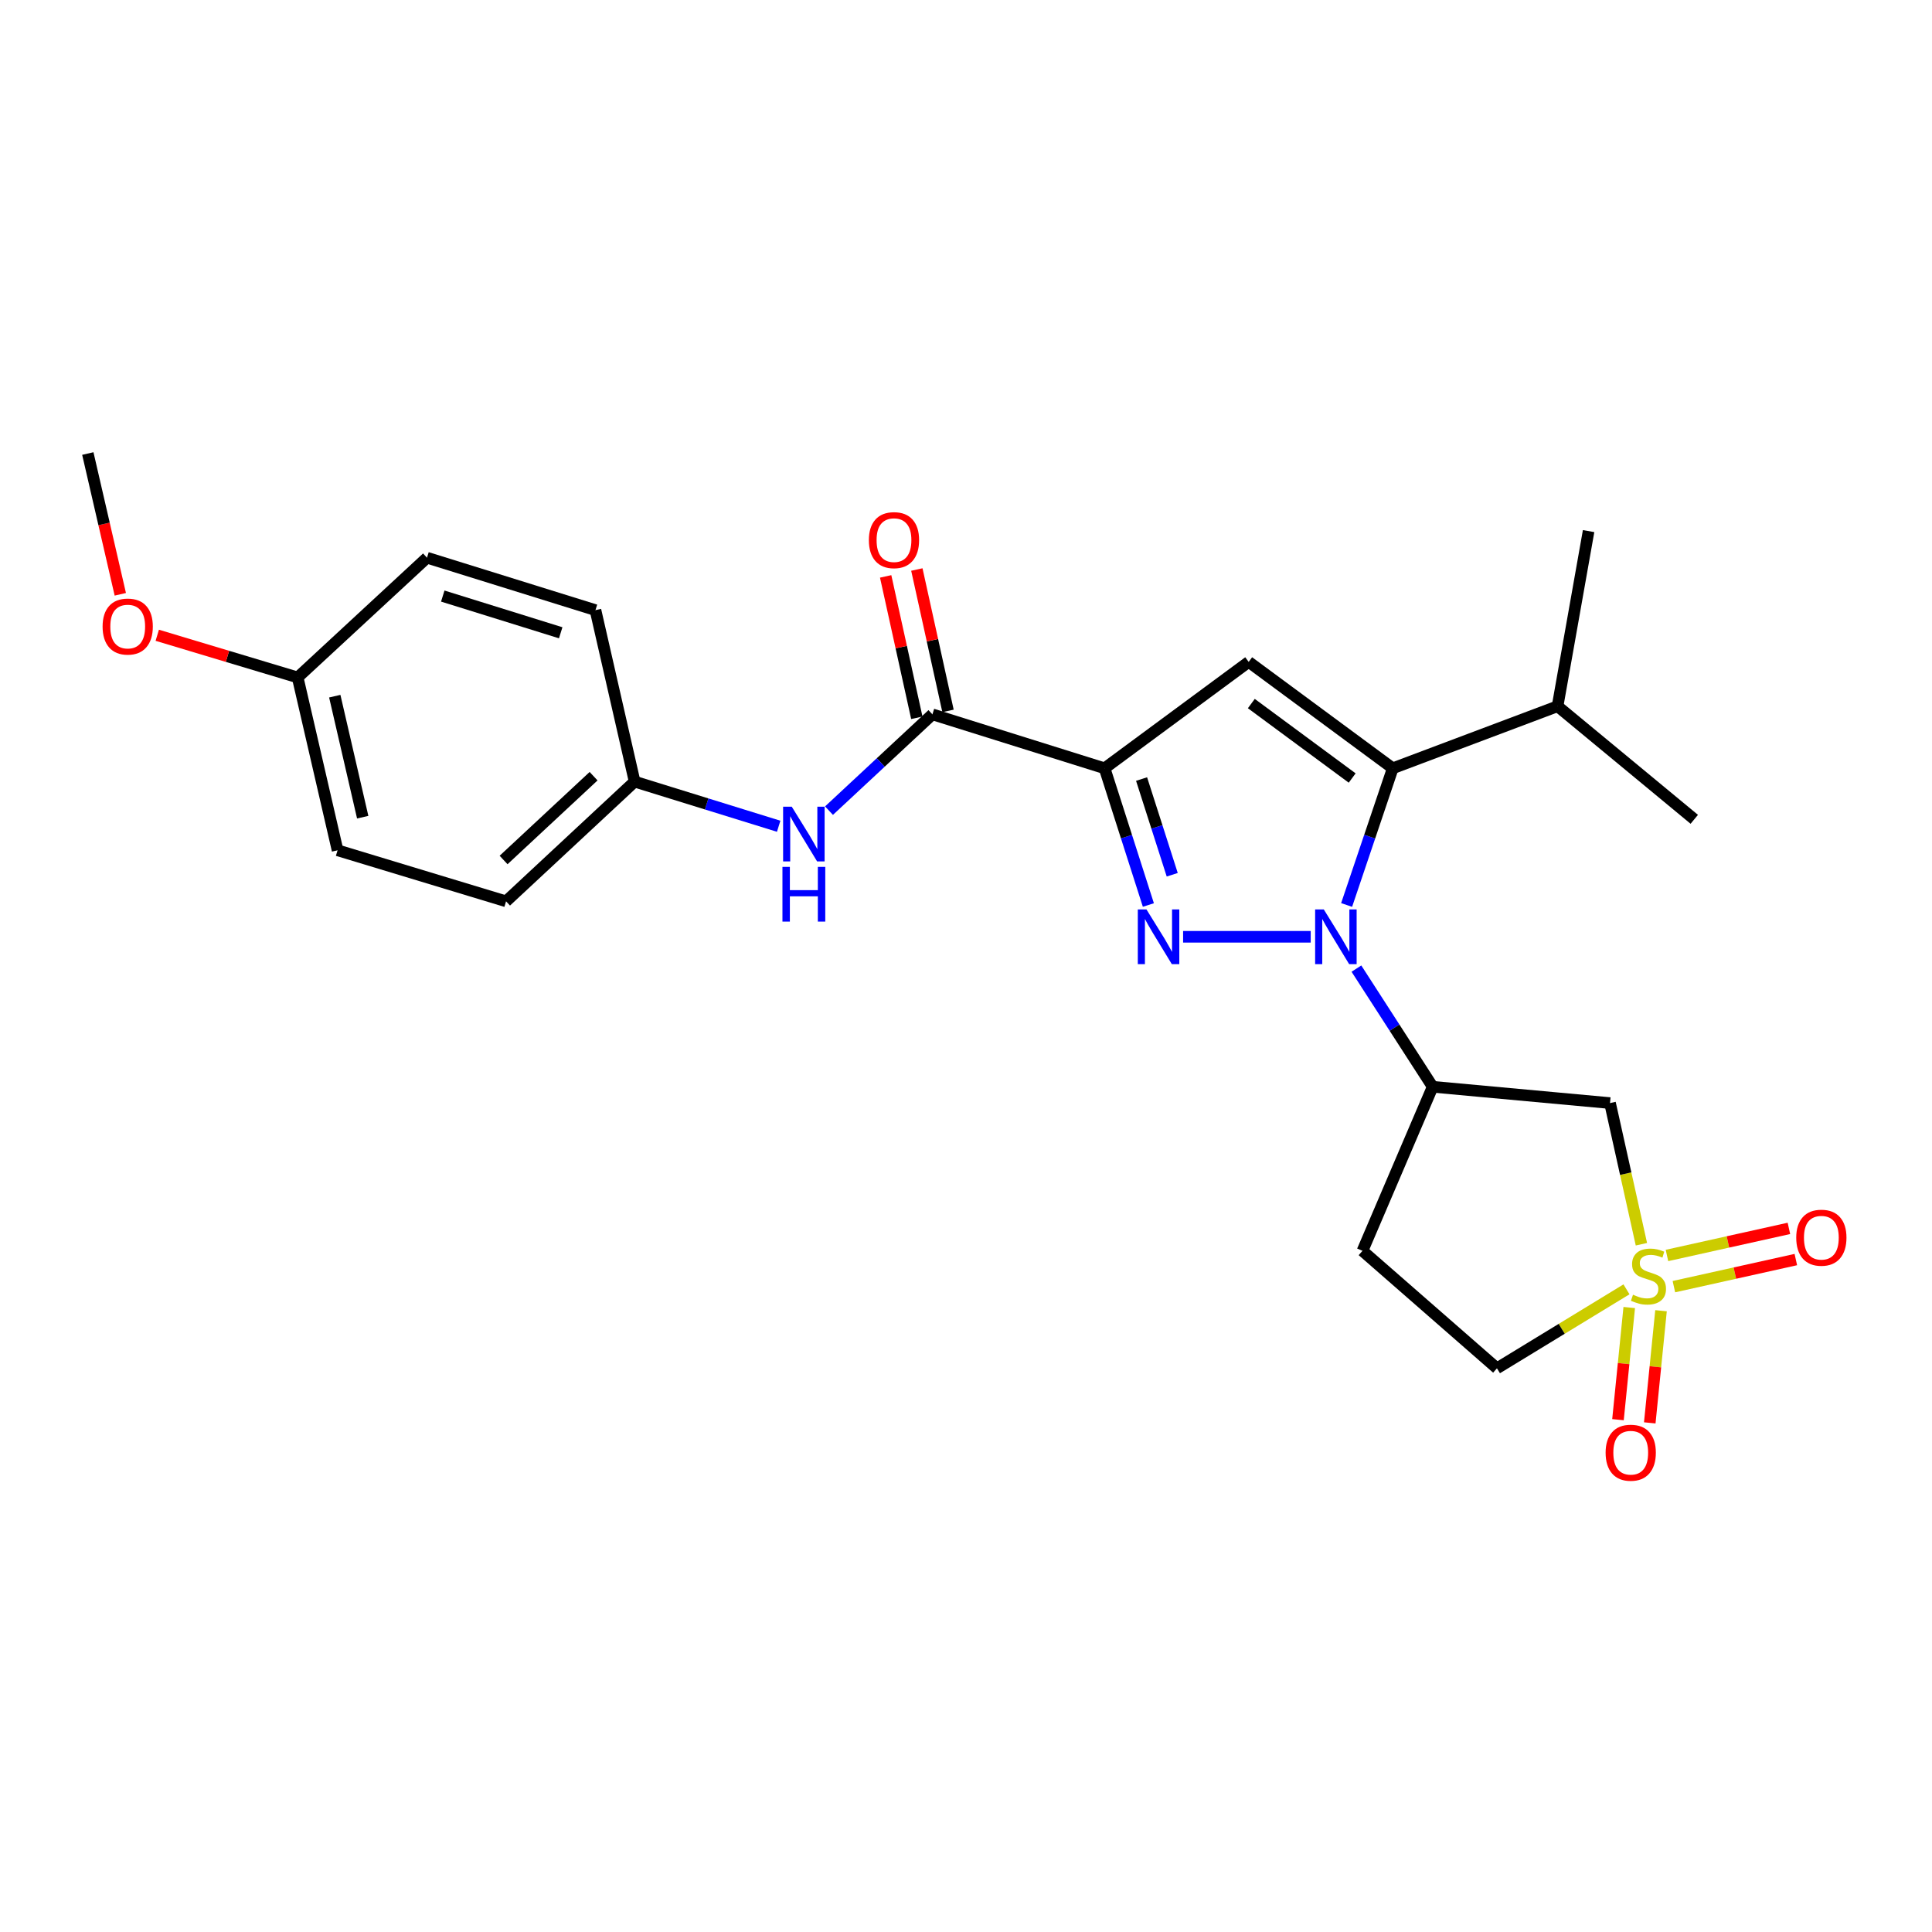 <?xml version='1.0' encoding='iso-8859-1'?>
<svg version='1.1' baseProfile='full'
              xmlns='http://www.w3.org/2000/svg'
                      xmlns:rdkit='http://www.rdkit.org/xml'
                      xmlns:xlink='http://www.w3.org/1999/xlink'
                  xml:space='preserve'
width='1000px' height='1000px' viewBox='0 0 1000 1000'>
<!-- END OF HEADER -->
<rect style='opacity:1.0;fill:#FFFFFF;stroke:none' width='1000' height='1000' x='0' y='0'> </rect>
<path class='bond-0' d='M 678.418,484.878 L 612.374,484.878' style='fill:none;fill-rule:evenodd;stroke:#0000FF;stroke-width:6px;stroke-linecap:butt;stroke-linejoin:miter;stroke-opacity:1' />
<path class='bond-3' d='M 697.009,468.417 L 708.95,433.042' style='fill:none;fill-rule:evenodd;stroke:#0000FF;stroke-width:6px;stroke-linecap:butt;stroke-linejoin:miter;stroke-opacity:1' />
<path class='bond-3' d='M 708.95,433.042 L 720.891,397.666' style='fill:none;fill-rule:evenodd;stroke:#000000;stroke-width:6px;stroke-linecap:butt;stroke-linejoin:miter;stroke-opacity:1' />
<path class='bond-5' d='M 702.08,501.348 L 721.814,531.93' style='fill:none;fill-rule:evenodd;stroke:#0000FF;stroke-width:6px;stroke-linecap:butt;stroke-linejoin:miter;stroke-opacity:1' />
<path class='bond-5' d='M 721.814,531.93 L 741.548,562.511' style='fill:none;fill-rule:evenodd;stroke:#000000;stroke-width:6px;stroke-linecap:butt;stroke-linejoin:miter;stroke-opacity:1' />
<path class='bond-1' d='M 594.397,468.429 L 583.065,433.047' style='fill:none;fill-rule:evenodd;stroke:#0000FF;stroke-width:6px;stroke-linecap:butt;stroke-linejoin:miter;stroke-opacity:1' />
<path class='bond-1' d='M 583.065,433.047 L 571.734,397.666' style='fill:none;fill-rule:evenodd;stroke:#000000;stroke-width:6px;stroke-linecap:butt;stroke-linejoin:miter;stroke-opacity:1' />
<path class='bond-1' d='M 606.743,452.772 L 598.811,428.005' style='fill:none;fill-rule:evenodd;stroke:#0000FF;stroke-width:6px;stroke-linecap:butt;stroke-linejoin:miter;stroke-opacity:1' />
<path class='bond-1' d='M 598.811,428.005 L 590.878,403.238' style='fill:none;fill-rule:evenodd;stroke:#000000;stroke-width:6px;stroke-linecap:butt;stroke-linejoin:miter;stroke-opacity:1' />
<path class='bond-6' d='M 571.734,397.666 L 482.62,369.743' style='fill:none;fill-rule:evenodd;stroke:#000000;stroke-width:6px;stroke-linecap:butt;stroke-linejoin:miter;stroke-opacity:1' />
<path class='bond-25' d='M 571.734,397.666 L 646.317,342.601' style='fill:none;fill-rule:evenodd;stroke:#000000;stroke-width:6px;stroke-linecap:butt;stroke-linejoin:miter;stroke-opacity:1' />
<path class='bond-2' d='M 849.59,644.013 L 841.467,607.482' style='fill:none;fill-rule:evenodd;stroke:#CCCC00;stroke-width:6px;stroke-linecap:butt;stroke-linejoin:miter;stroke-opacity:1' />
<path class='bond-2' d='M 841.467,607.482 L 833.344,570.952' style='fill:none;fill-rule:evenodd;stroke:#000000;stroke-width:6px;stroke-linecap:butt;stroke-linejoin:miter;stroke-opacity:1' />
<path class='bond-9' d='M 843.289,676.775 L 840.376,705.799' style='fill:none;fill-rule:evenodd;stroke:#CCCC00;stroke-width:6px;stroke-linecap:butt;stroke-linejoin:miter;stroke-opacity:1' />
<path class='bond-9' d='M 840.376,705.799 L 837.462,734.824' style='fill:none;fill-rule:evenodd;stroke:#FF0000;stroke-width:6px;stroke-linecap:butt;stroke-linejoin:miter;stroke-opacity:1' />
<path class='bond-9' d='M 859.74,678.427 L 856.826,707.451' style='fill:none;fill-rule:evenodd;stroke:#CCCC00;stroke-width:6px;stroke-linecap:butt;stroke-linejoin:miter;stroke-opacity:1' />
<path class='bond-9' d='M 856.826,707.451 L 853.913,736.475' style='fill:none;fill-rule:evenodd;stroke:#FF0000;stroke-width:6px;stroke-linecap:butt;stroke-linejoin:miter;stroke-opacity:1' />
<path class='bond-10' d='M 866.403,665.968 L 897.962,658.959' style='fill:none;fill-rule:evenodd;stroke:#CCCC00;stroke-width:6px;stroke-linecap:butt;stroke-linejoin:miter;stroke-opacity:1' />
<path class='bond-10' d='M 897.962,658.959 L 929.521,651.949' style='fill:none;fill-rule:evenodd;stroke:#FF0000;stroke-width:6px;stroke-linecap:butt;stroke-linejoin:miter;stroke-opacity:1' />
<path class='bond-10' d='M 862.818,649.829 L 894.377,642.819' style='fill:none;fill-rule:evenodd;stroke:#CCCC00;stroke-width:6px;stroke-linecap:butt;stroke-linejoin:miter;stroke-opacity:1' />
<path class='bond-10' d='M 894.377,642.819 L 925.936,635.809' style='fill:none;fill-rule:evenodd;stroke:#FF0000;stroke-width:6px;stroke-linecap:butt;stroke-linejoin:miter;stroke-opacity:1' />
<path class='bond-26' d='M 841.863,667.359 L 808.339,687.796' style='fill:none;fill-rule:evenodd;stroke:#CCCC00;stroke-width:6px;stroke-linecap:butt;stroke-linejoin:miter;stroke-opacity:1' />
<path class='bond-26' d='M 808.339,687.796 L 774.816,708.233' style='fill:none;fill-rule:evenodd;stroke:#000000;stroke-width:6px;stroke-linecap:butt;stroke-linejoin:miter;stroke-opacity:1' />
<path class='bond-4' d='M 720.891,397.666 L 646.317,342.601' style='fill:none;fill-rule:evenodd;stroke:#000000;stroke-width:6px;stroke-linecap:butt;stroke-linejoin:miter;stroke-opacity:1' />
<path class='bond-4' d='M 699.884,402.706 L 647.682,364.161' style='fill:none;fill-rule:evenodd;stroke:#000000;stroke-width:6px;stroke-linecap:butt;stroke-linejoin:miter;stroke-opacity:1' />
<path class='bond-14' d='M 720.891,397.666 L 806.193,365.546' style='fill:none;fill-rule:evenodd;stroke:#000000;stroke-width:6px;stroke-linecap:butt;stroke-linejoin:miter;stroke-opacity:1' />
<path class='bond-7' d='M 741.548,562.511 L 833.344,570.952' style='fill:none;fill-rule:evenodd;stroke:#000000;stroke-width:6px;stroke-linecap:butt;stroke-linejoin:miter;stroke-opacity:1' />
<path class='bond-11' d='M 741.548,562.511 L 705.221,647.418' style='fill:none;fill-rule:evenodd;stroke:#000000;stroke-width:6px;stroke-linecap:butt;stroke-linejoin:miter;stroke-opacity:1' />
<path class='bond-8' d='M 482.62,369.743 L 455.853,394.666' style='fill:none;fill-rule:evenodd;stroke:#000000;stroke-width:6px;stroke-linecap:butt;stroke-linejoin:miter;stroke-opacity:1' />
<path class='bond-8' d='M 455.853,394.666 L 429.087,419.589' style='fill:none;fill-rule:evenodd;stroke:#0000FF;stroke-width:6px;stroke-linecap:butt;stroke-linejoin:miter;stroke-opacity:1' />
<path class='bond-13' d='M 490.692,367.964 L 482.626,331.372' style='fill:none;fill-rule:evenodd;stroke:#000000;stroke-width:6px;stroke-linecap:butt;stroke-linejoin:miter;stroke-opacity:1' />
<path class='bond-13' d='M 482.626,331.372 L 474.56,294.781' style='fill:none;fill-rule:evenodd;stroke:#FF0000;stroke-width:6px;stroke-linecap:butt;stroke-linejoin:miter;stroke-opacity:1' />
<path class='bond-13' d='M 474.547,371.523 L 466.481,334.932' style='fill:none;fill-rule:evenodd;stroke:#000000;stroke-width:6px;stroke-linecap:butt;stroke-linejoin:miter;stroke-opacity:1' />
<path class='bond-13' d='M 466.481,334.932 L 458.415,298.34' style='fill:none;fill-rule:evenodd;stroke:#FF0000;stroke-width:6px;stroke-linecap:butt;stroke-linejoin:miter;stroke-opacity:1' />
<path class='bond-15' d='M 403.041,427.667 L 365.763,416.116' style='fill:none;fill-rule:evenodd;stroke:#0000FF;stroke-width:6px;stroke-linecap:butt;stroke-linejoin:miter;stroke-opacity:1' />
<path class='bond-15' d='M 365.763,416.116 L 328.484,404.564' style='fill:none;fill-rule:evenodd;stroke:#000000;stroke-width:6px;stroke-linecap:butt;stroke-linejoin:miter;stroke-opacity:1' />
<path class='bond-12' d='M 705.221,647.418 L 774.816,708.233' style='fill:none;fill-rule:evenodd;stroke:#000000;stroke-width:6px;stroke-linecap:butt;stroke-linejoin:miter;stroke-opacity:1' />
<path class='bond-22' d='M 806.193,365.546 L 876.955,424.073' style='fill:none;fill-rule:evenodd;stroke:#000000;stroke-width:6px;stroke-linecap:butt;stroke-linejoin:miter;stroke-opacity:1' />
<path class='bond-23' d='M 806.193,365.546 L 822.257,274.898' style='fill:none;fill-rule:evenodd;stroke:#000000;stroke-width:6px;stroke-linecap:butt;stroke-linejoin:miter;stroke-opacity:1' />
<path class='bond-17' d='M 328.484,404.564 L 308.213,315.808' style='fill:none;fill-rule:evenodd;stroke:#000000;stroke-width:6px;stroke-linecap:butt;stroke-linejoin:miter;stroke-opacity:1' />
<path class='bond-18' d='M 328.484,404.564 L 261.938,466.527' style='fill:none;fill-rule:evenodd;stroke:#000000;stroke-width:6px;stroke-linecap:butt;stroke-linejoin:miter;stroke-opacity:1' />
<path class='bond-18' d='M 307.236,401.758 L 260.654,445.132' style='fill:none;fill-rule:evenodd;stroke:#000000;stroke-width:6px;stroke-linecap:butt;stroke-linejoin:miter;stroke-opacity:1' />
<path class='bond-16' d='M 154.068,350.638 L 174.726,440.11' style='fill:none;fill-rule:evenodd;stroke:#000000;stroke-width:6px;stroke-linecap:butt;stroke-linejoin:miter;stroke-opacity:1' />
<path class='bond-16' d='M 173.276,360.34 L 187.737,422.97' style='fill:none;fill-rule:evenodd;stroke:#000000;stroke-width:6px;stroke-linecap:butt;stroke-linejoin:miter;stroke-opacity:1' />
<path class='bond-21' d='M 154.068,350.638 L 117.734,339.727' style='fill:none;fill-rule:evenodd;stroke:#000000;stroke-width:6px;stroke-linecap:butt;stroke-linejoin:miter;stroke-opacity:1' />
<path class='bond-21' d='M 117.734,339.727 L 81.399,328.815' style='fill:none;fill-rule:evenodd;stroke:#FF0000;stroke-width:6px;stroke-linecap:butt;stroke-linejoin:miter;stroke-opacity:1' />
<path class='bond-27' d='M 154.068,350.638 L 221.009,288.666' style='fill:none;fill-rule:evenodd;stroke:#000000;stroke-width:6px;stroke-linecap:butt;stroke-linejoin:miter;stroke-opacity:1' />
<path class='bond-20' d='M 308.213,315.808 L 221.009,288.666' style='fill:none;fill-rule:evenodd;stroke:#000000;stroke-width:6px;stroke-linecap:butt;stroke-linejoin:miter;stroke-opacity:1' />
<path class='bond-20' d='M 290.219,327.523 L 229.177,308.524' style='fill:none;fill-rule:evenodd;stroke:#000000;stroke-width:6px;stroke-linecap:butt;stroke-linejoin:miter;stroke-opacity:1' />
<path class='bond-19' d='M 261.938,466.527 L 174.726,440.11' style='fill:none;fill-rule:evenodd;stroke:#000000;stroke-width:6px;stroke-linecap:butt;stroke-linejoin:miter;stroke-opacity:1' />
<path class='bond-24' d='M 62.268,307.606 L 53.861,271.178' style='fill:none;fill-rule:evenodd;stroke:#FF0000;stroke-width:6px;stroke-linecap:butt;stroke-linejoin:miter;stroke-opacity:1' />
<path class='bond-24' d='M 53.861,271.178 L 45.455,234.75' style='fill:none;fill-rule:evenodd;stroke:#000000;stroke-width:6px;stroke-linecap:butt;stroke-linejoin:miter;stroke-opacity:1' />
<path  class='atom-0' d='M 685.192 470.718
L 694.472 485.718
Q 695.392 487.198, 696.872 489.878
Q 698.352 492.558, 698.432 492.718
L 698.432 470.718
L 702.192 470.718
L 702.192 499.038
L 698.312 499.038
L 688.352 482.638
Q 687.192 480.718, 685.952 478.518
Q 684.752 476.318, 684.392 475.638
L 684.392 499.038
L 680.712 499.038
L 680.712 470.718
L 685.192 470.718
' fill='#0000FF'/>
<path  class='atom-1' d='M 593.406 470.718
L 602.686 485.718
Q 603.606 487.198, 605.086 489.878
Q 606.566 492.558, 606.646 492.718
L 606.646 470.718
L 610.406 470.718
L 610.406 499.038
L 606.526 499.038
L 596.566 482.638
Q 595.406 480.718, 594.166 478.518
Q 592.966 476.318, 592.606 475.638
L 592.606 499.038
L 588.926 499.038
L 588.926 470.718
L 593.406 470.718
' fill='#0000FF'/>
<path  class='atom-3' d='M 845.239 670.144
Q 845.559 670.264, 846.879 670.824
Q 848.199 671.384, 849.639 671.744
Q 851.119 672.064, 852.559 672.064
Q 855.239 672.064, 856.799 670.784
Q 858.359 669.464, 858.359 667.184
Q 858.359 665.624, 857.559 664.664
Q 856.799 663.704, 855.599 663.184
Q 854.399 662.664, 852.399 662.064
Q 849.879 661.304, 848.359 660.584
Q 846.879 659.864, 845.799 658.344
Q 844.759 656.824, 844.759 654.264
Q 844.759 650.704, 847.159 648.504
Q 849.599 646.304, 854.399 646.304
Q 857.679 646.304, 861.399 647.864
L 860.479 650.944
Q 857.079 649.544, 854.519 649.544
Q 851.759 649.544, 850.239 650.704
Q 848.719 651.824, 848.759 653.784
Q 848.759 655.304, 849.519 656.224
Q 850.319 657.144, 851.439 657.664
Q 852.599 658.184, 854.519 658.784
Q 857.079 659.584, 858.599 660.384
Q 860.119 661.184, 861.199 662.824
Q 862.319 664.424, 862.319 667.184
Q 862.319 671.104, 859.679 673.224
Q 857.079 675.304, 852.719 675.304
Q 850.199 675.304, 848.279 674.744
Q 846.399 674.224, 844.159 673.304
L 845.239 670.144
' fill='#CCCC00'/>
<path  class='atom-9' d='M 409.814 417.546
L 419.094 432.546
Q 420.014 434.026, 421.494 436.706
Q 422.974 439.386, 423.054 439.546
L 423.054 417.546
L 426.814 417.546
L 426.814 445.866
L 422.934 445.866
L 412.974 429.466
Q 411.814 427.546, 410.574 425.346
Q 409.374 423.146, 409.014 422.466
L 409.014 445.866
L 405.334 445.866
L 405.334 417.546
L 409.814 417.546
' fill='#0000FF'/>
<path  class='atom-9' d='M 404.994 448.698
L 408.834 448.698
L 408.834 460.738
L 423.314 460.738
L 423.314 448.698
L 427.154 448.698
L 427.154 477.018
L 423.314 477.018
L 423.314 463.938
L 408.834 463.938
L 408.834 477.018
L 404.994 477.018
L 404.994 448.698
' fill='#0000FF'/>
<path  class='atom-10' d='M 831.063 751.914
Q 831.063 745.114, 834.423 741.314
Q 837.783 737.514, 844.063 737.514
Q 850.343 737.514, 853.703 741.314
Q 857.063 745.114, 857.063 751.914
Q 857.063 758.794, 853.663 762.714
Q 850.263 766.594, 844.063 766.594
Q 837.823 766.594, 834.423 762.714
Q 831.063 758.834, 831.063 751.914
M 844.063 763.394
Q 848.383 763.394, 850.703 760.514
Q 853.063 757.594, 853.063 751.914
Q 853.063 746.354, 850.703 743.554
Q 848.383 740.714, 844.063 740.714
Q 839.743 740.714, 837.383 743.514
Q 835.063 746.314, 835.063 751.914
Q 835.063 757.634, 837.383 760.514
Q 839.743 763.394, 844.063 763.394
' fill='#FF0000'/>
<path  class='atom-11' d='M 929.729 640.628
Q 929.729 633.828, 933.089 630.028
Q 936.449 626.228, 942.729 626.228
Q 949.009 626.228, 952.369 630.028
Q 955.729 633.828, 955.729 640.628
Q 955.729 647.508, 952.329 651.428
Q 948.929 655.308, 942.729 655.308
Q 936.489 655.308, 933.089 651.428
Q 929.729 647.548, 929.729 640.628
M 942.729 652.108
Q 947.049 652.108, 949.369 649.228
Q 951.729 646.308, 951.729 640.628
Q 951.729 635.068, 949.369 632.268
Q 947.049 629.428, 942.729 629.428
Q 938.409 629.428, 936.049 632.228
Q 933.729 635.028, 933.729 640.628
Q 933.729 646.348, 936.049 649.228
Q 938.409 652.108, 942.729 652.108
' fill='#FF0000'/>
<path  class='atom-14' d='M 449.725 279.57
Q 449.725 272.77, 453.085 268.97
Q 456.445 265.17, 462.725 265.17
Q 469.005 265.17, 472.365 268.97
Q 475.725 272.77, 475.725 279.57
Q 475.725 286.45, 472.325 290.37
Q 468.925 294.25, 462.725 294.25
Q 456.485 294.25, 453.085 290.37
Q 449.725 286.49, 449.725 279.57
M 462.725 291.05
Q 467.045 291.05, 469.365 288.17
Q 471.725 285.25, 471.725 279.57
Q 471.725 274.01, 469.365 271.21
Q 467.045 268.37, 462.725 268.37
Q 458.405 268.37, 456.045 271.17
Q 453.725 273.97, 453.725 279.57
Q 453.725 285.29, 456.045 288.17
Q 458.405 291.05, 462.725 291.05
' fill='#FF0000'/>
<path  class='atom-22' d='M 53.103 324.302
Q 53.103 317.502, 56.463 313.702
Q 59.823 309.902, 66.103 309.902
Q 72.383 309.902, 75.743 313.702
Q 79.103 317.502, 79.103 324.302
Q 79.103 331.182, 75.703 335.102
Q 72.303 338.982, 66.103 338.982
Q 59.863 338.982, 56.463 335.102
Q 53.103 331.222, 53.103 324.302
M 66.103 335.782
Q 70.423 335.782, 72.743 332.902
Q 75.103 329.982, 75.103 324.302
Q 75.103 318.742, 72.743 315.942
Q 70.423 313.102, 66.103 313.102
Q 61.783 313.102, 59.423 315.902
Q 57.103 318.702, 57.103 324.302
Q 57.103 330.022, 59.423 332.902
Q 61.783 335.782, 66.103 335.782
' fill='#FF0000'/>
</svg>
